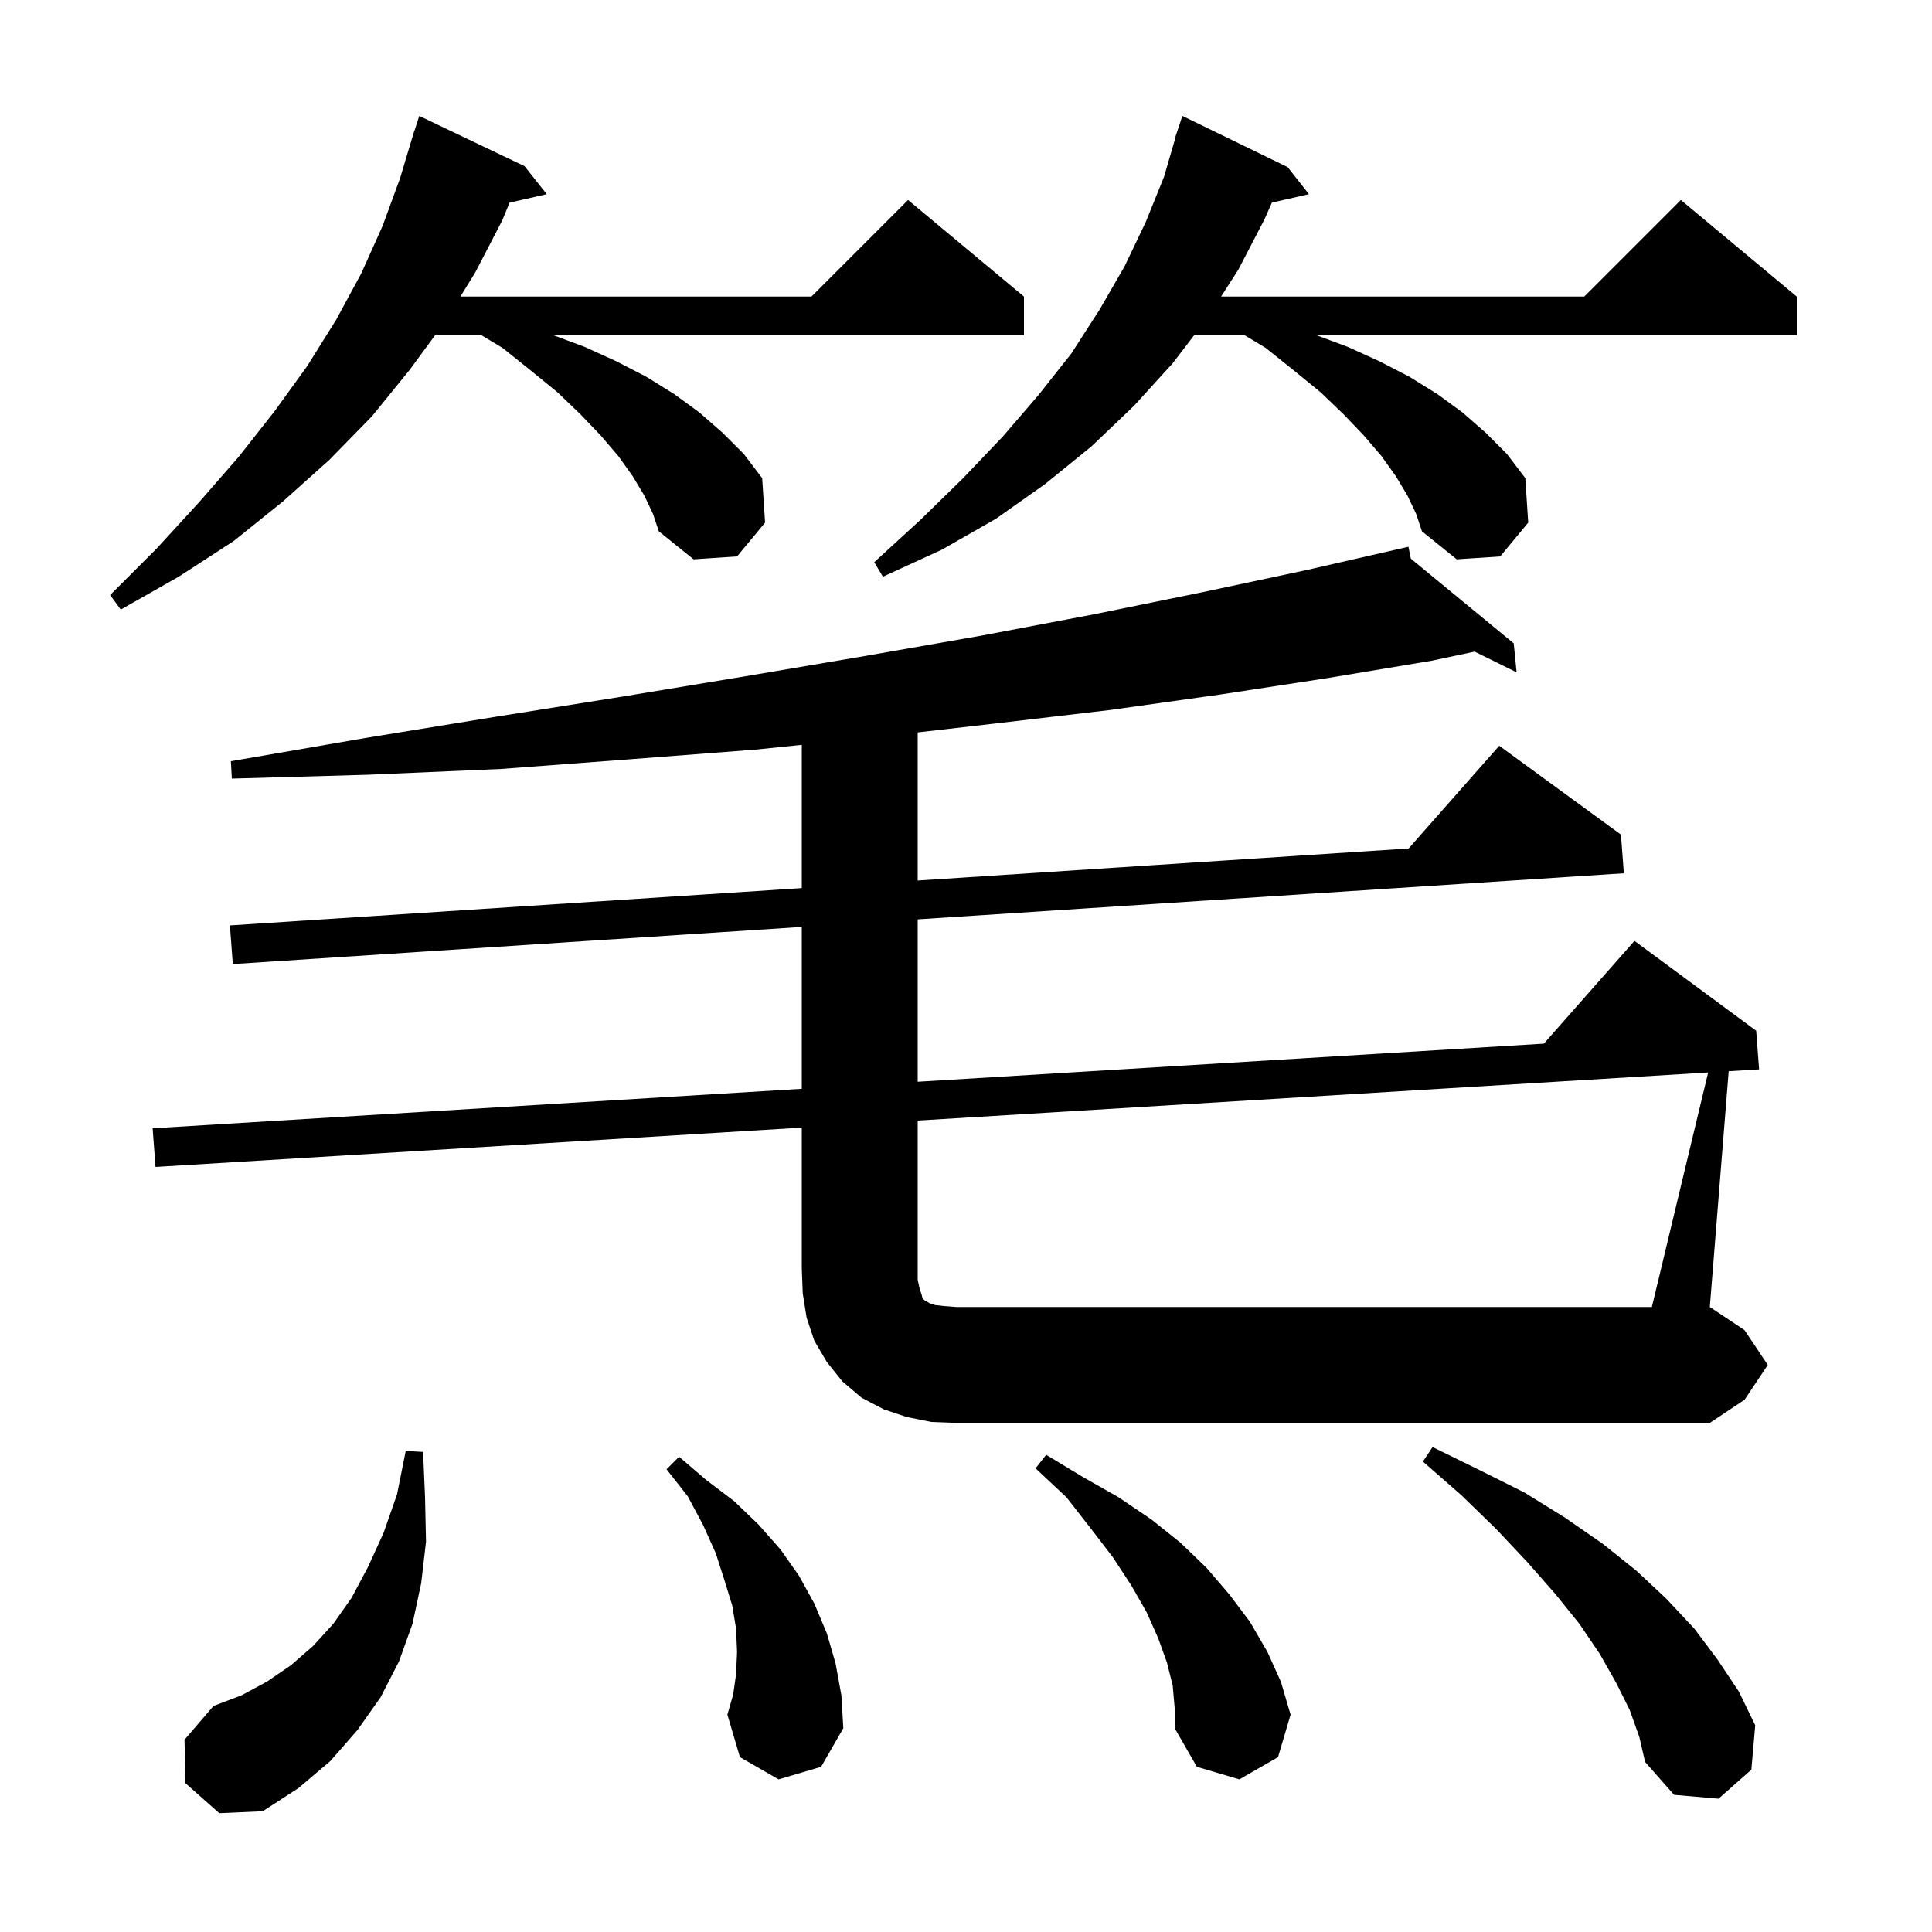 <svg xmlns="http://www.w3.org/2000/svg" xmlns:xlink="http://www.w3.org/1999/xlink" version="1.1" baseProfile="full" viewBox="0 0 200 200" width="200" height="200"><g fill="currentColor"><path d="M 19.2 184.6 L 19.1 180.1 L 22.1 176.6 L 25.0 175.5 L 27.6 174.1 L 30.1 172.4 L 32.4 170.4 L 34.5 168.1 L 36.4 165.4 L 38.1 162.2 L 39.7 158.7 L 41.1 154.7 L 42.0 150.2 L 43.8 150.3 L 44.0 155.0 L 44.1 159.6 L 43.6 163.9 L 42.7 168.1 L 41.3 172.0 L 39.4 175.7 L 37.0 179.1 L 34.2 182.3 L 30.9 185.1 L 27.2 187.5 L 22.7 187.7 Z M 168.7 177.0 L 167.3 174.2 L 165.6 171.2 L 163.5 168.1 L 161.0 165.0 L 158.1 161.7 L 154.9 158.3 L 151.3 154.8 L 147.3 151.3 L 148.3 149.8 L 153.2 152.2 L 157.8 154.5 L 162.0 157.1 L 165.9 159.8 L 169.4 162.6 L 172.5 165.5 L 175.4 168.6 L 177.8 171.8 L 180.0 175.1 L 181.7 178.6 L 181.3 183.2 L 177.9 186.2 L 173.3 185.8 L 170.3 182.4 L 169.7 179.8 Z M 121.4 174.5 L 120.8 172.1 L 119.9 169.6 L 118.7 166.9 L 117.1 164.1 L 115.2 161.2 L 112.9 158.2 L 110.4 155.0 L 107.2 152.0 L 108.3 150.6 L 112.1 152.9 L 115.8 155.0 L 119.2 157.3 L 122.2 159.7 L 124.9 162.3 L 127.3 165.1 L 129.4 167.9 L 131.2 171.0 L 132.6 174.1 L 133.6 177.5 L 132.3 181.9 L 128.3 184.2 L 123.9 182.9 L 121.6 178.9 L 121.6 176.8 Z M 80.6 184.2 L 76.6 181.9 L 75.3 177.5 L 75.9 175.4 L 76.2 173.3 L 76.3 171.0 L 76.2 168.6 L 75.8 166.2 L 75.0 163.6 L 74.1 160.8 L 72.8 157.9 L 71.2 154.9 L 69.0 152.1 L 70.3 150.8 L 73.1 153.2 L 76.0 155.4 L 78.5 157.8 L 80.8 160.4 L 82.7 163.1 L 84.3 166.0 L 85.6 169.1 L 86.5 172.2 L 87.1 175.5 L 87.3 178.9 L 85.0 182.9 Z M 176.827 111.021 L 95.0 115.999 L 95.0 132.5 L 95.2 133.4 L 95.4 134.0 L 95.5 134.4 L 95.7 134.6 L 95.9 134.7 L 96.2 134.9 L 96.8 135.1 L 97.7 135.2 L 99.0 135.3 L 171.0 135.3 Z M 66.7 51.3 L 65.5 49.3 L 64.0 47.2 L 62.2 45.1 L 60.1 42.9 L 57.7 40.6 L 55.0 38.4 L 52.0 36.0 L 49.833 34.7 L 45.045 34.7 L 42.4 38.3 L 38.5 43.1 L 34.1 47.6 L 29.3 51.9 L 24.2 56.0 L 18.5 59.7 L 12.5 63.1 L 11.4 61.6 L 16.2 56.8 L 20.6 52.0 L 24.7 47.3 L 28.4 42.6 L 31.8 37.9 L 34.8 33.1 L 37.4 28.3 L 39.6 23.4 L 41.4 18.5 L 42.9 13.5 L 42.918 13.506 L 43.4 12.0 L 54.3 17.2 L 56.6 20.1 L 52.748 20.978 L 52.0 22.8 L 49.2 28.2 L 47.662 30.7 L 84.0 30.7 L 94.0 20.7 L 106.0 30.7 L 106.0 34.7 L 57.269 34.7 L 60.5 35.9 L 63.8 37.4 L 66.9 39.0 L 69.8 40.8 L 72.4 42.7 L 74.8 44.8 L 77.0 47.0 L 78.9 49.5 L 79.2 54.1 L 76.3 57.6 L 71.8 57.9 L 68.2 55.0 L 67.6 53.2 Z M 145.7 51.3 L 144.5 49.3 L 143.0 47.2 L 141.2 45.1 L 139.1 42.9 L 136.7 40.6 L 134.0 38.4 L 131.0 36.0 L 128.833 34.7 L 123.621 34.7 L 121.4 37.6 L 117.4 42.0 L 113.0 46.2 L 108.2 50.1 L 103.1 53.7 L 97.5 56.9 L 91.4 59.7 L 90.5 58.2 L 95.3 53.8 L 99.7 49.5 L 103.8 45.2 L 107.5 40.9 L 110.9 36.6 L 113.8 32.1 L 116.4 27.6 L 118.6 23.0 L 120.5 18.3 L 121.635 14.409 L 121.6 14.4 L 122.4 12.0 L 133.3 17.3 L 135.5 20.1 L 131.667 20.974 L 130.9 22.7 L 128.2 27.9 L 126.408 30.7 L 164.0 30.7 L 174.0 20.7 L 186.0 30.7 L 186.0 34.7 L 136.269 34.7 L 139.5 35.9 L 142.8 37.4 L 145.9 39.0 L 148.8 40.8 L 151.4 42.7 L 153.8 44.8 L 156.0 47.0 L 157.9 49.5 L 158.2 54.1 L 155.3 57.6 L 150.8 57.9 L 147.2 55.0 L 146.6 53.2 Z M 183.0 141.3 L 180.6 144.9 L 177.0 147.3 L 99.0 147.3 L 96.4 147.2 L 93.9 146.7 L 91.5 145.9 L 89.2 144.7 L 87.2 143.0 L 85.6 141.0 L 84.3 138.8 L 83.5 136.4 L 83.1 133.9 L 83.0 131.3 L 83.0 116.73 L 16.1 120.8 L 15.8 116.8 L 83.0 112.711 L 83.0 95.955 L 24.1 99.8 L 23.8 95.8 L 83.0 91.936 L 83.0 77.105 L 78.2 77.6 L 65.2 78.6 L 51.9 79.6 L 38.1 80.2 L 24.0 80.6 L 23.9 78.8 L 37.8 76.4 L 51.3 74.2 L 64.5 72.1 L 77.2 70.0 L 89.6 67.9 L 101.6 65.8 L 113.2 63.6 L 124.5 61.3 L 135.3 59.0 L 144.808 56.827 L 144.8 56.8 L 144.827 56.822 L 145.8 56.6 L 146.05 57.829 L 156.7 66.6 L 157.0 69.6 L 152.654 67.457 L 148.2 68.4 L 137.4 70.2 L 126.3 71.9 L 114.9 73.5 L 103.0 74.9 L 95.0 75.818 L 95.0 91.152 L 145.821 87.835 L 155.2 77.2 L 167.8 86.4 L 168.1 90.4 L 95.0 95.172 L 95.0 111.981 L 159.819 108.037 L 169.2 97.4 L 181.8 106.7 L 182.1 110.7 L 178.953 110.891 L 177.0 135.3 L 180.6 137.7 Z "/></g></svg>